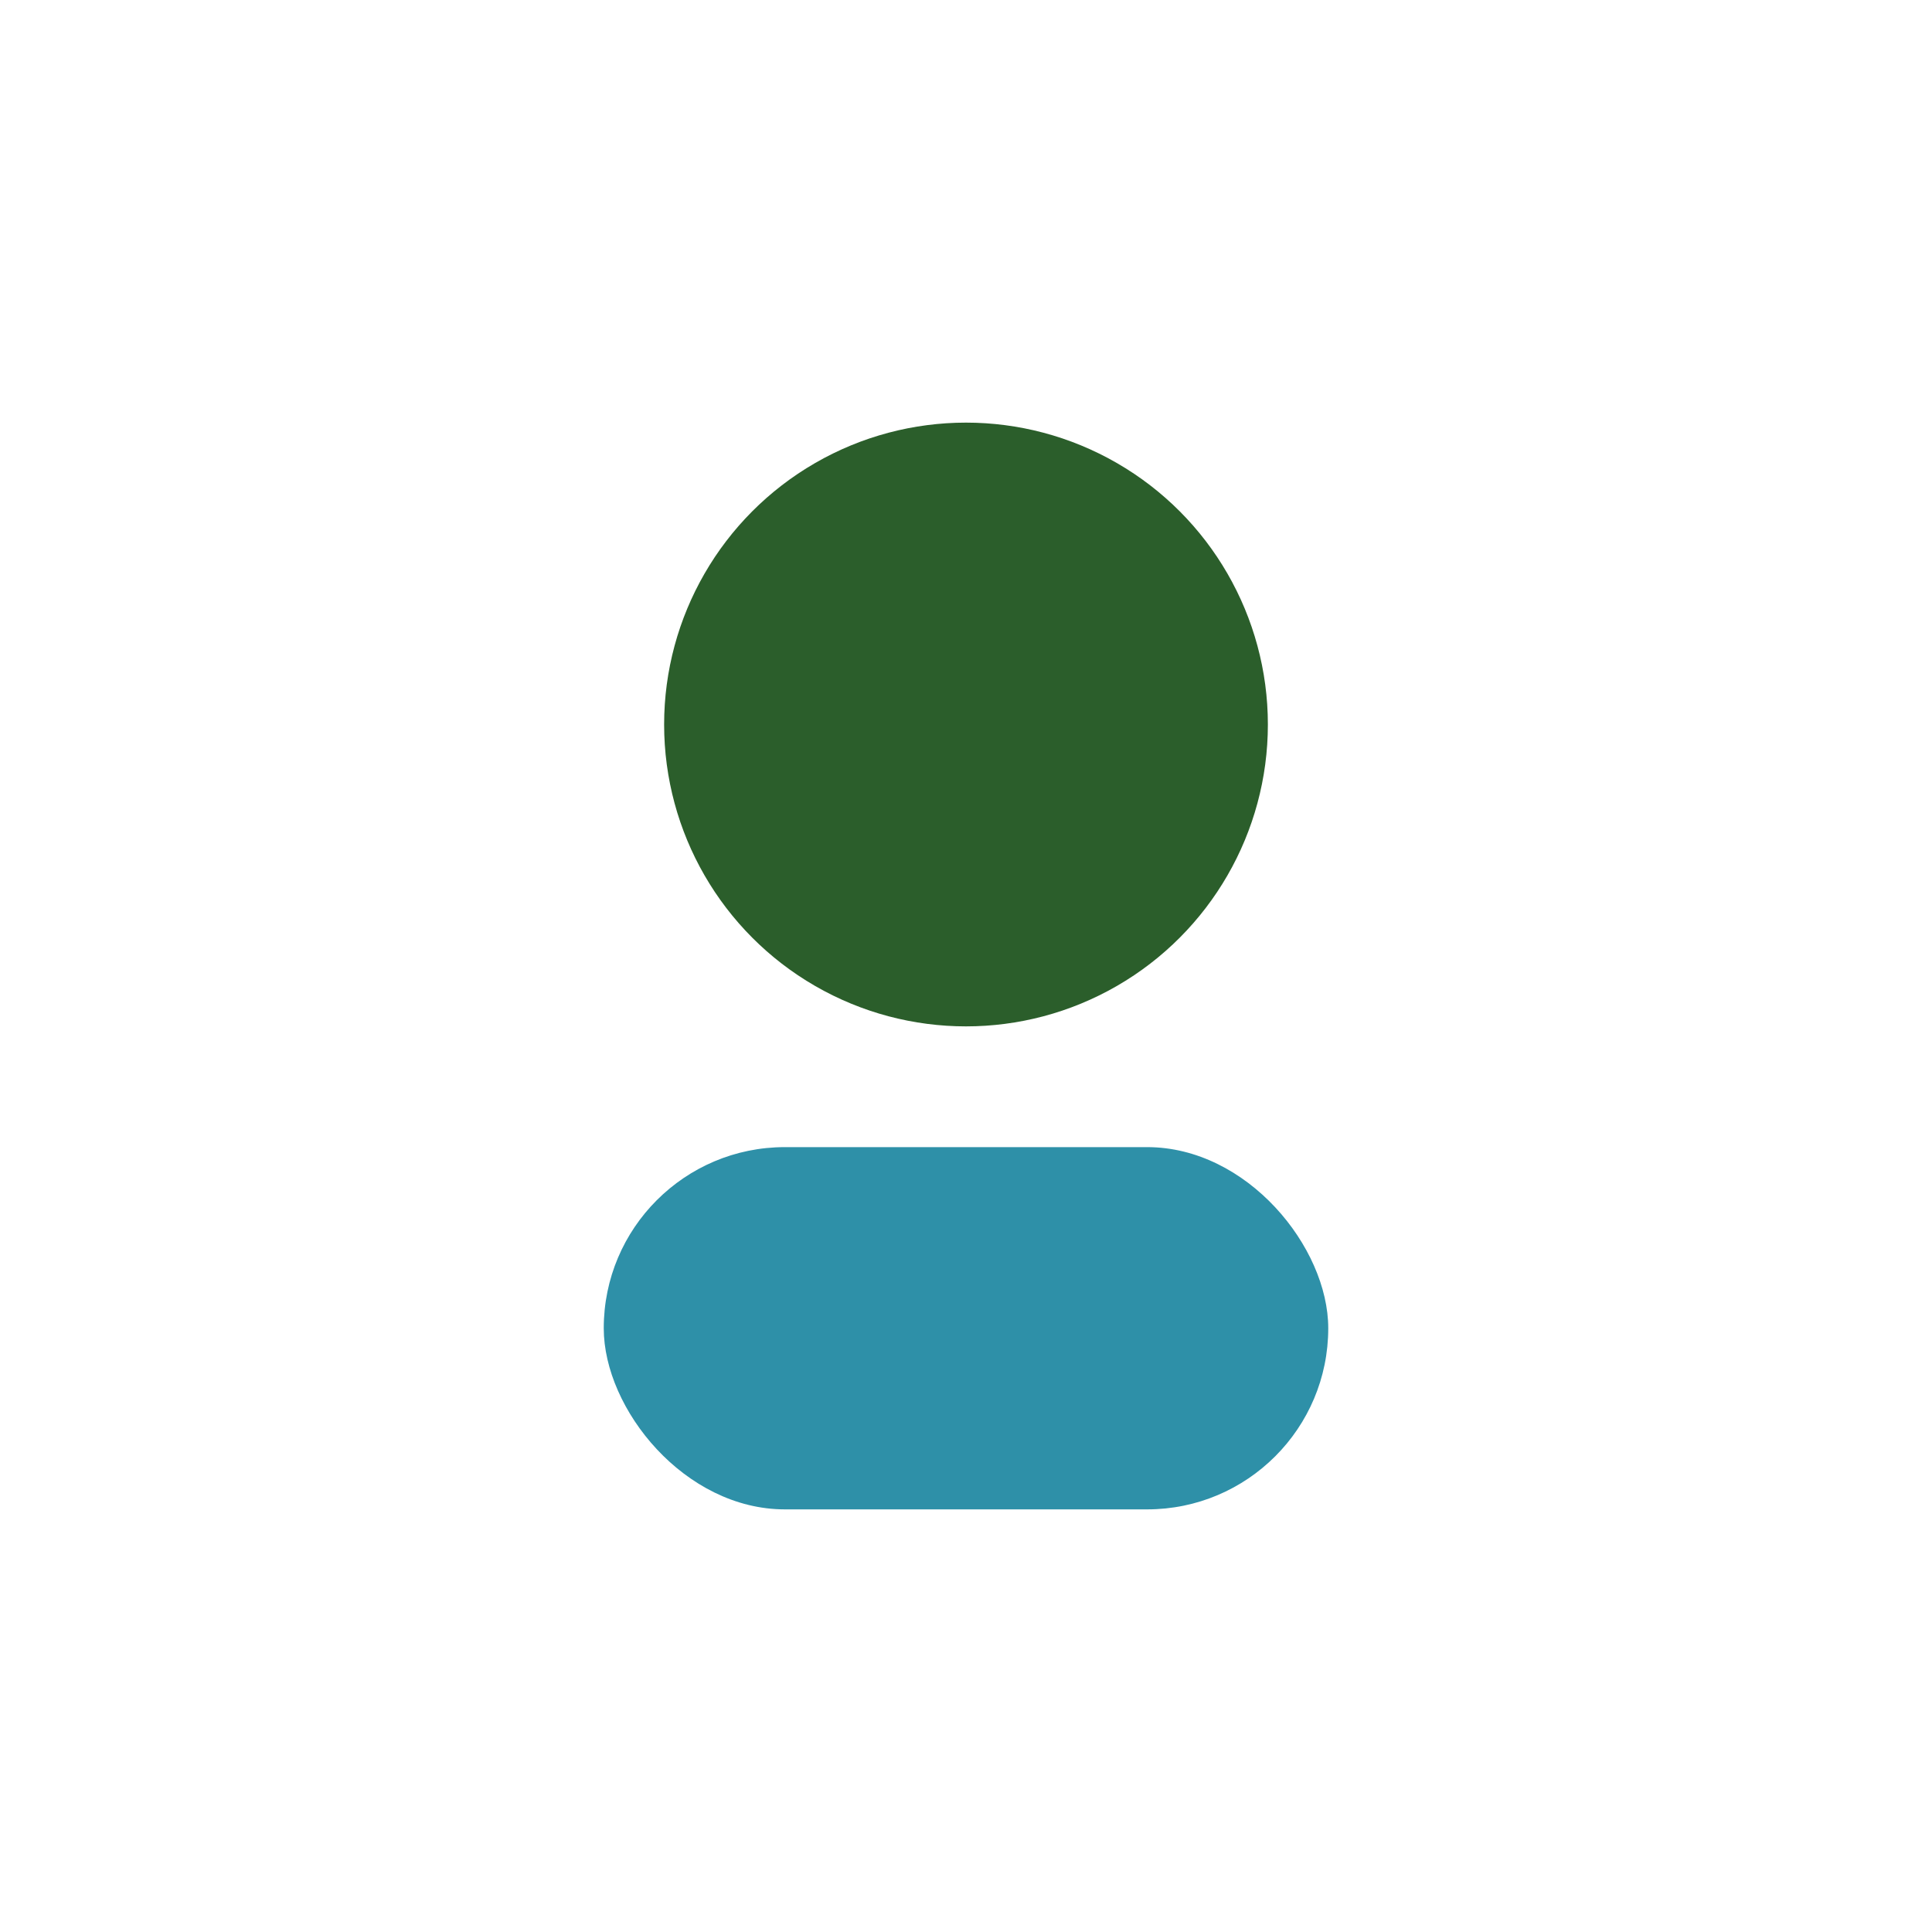 <?xml version="1.0" encoding="UTF-8"?>
<svg xmlns="http://www.w3.org/2000/svg" width="32" height="32" viewBox="0 0 32 32"><circle cx="16" cy="12" r="5" fill="#2B5E2B"/><rect x="10" y="19" width="12" height="6" rx="3" fill="#2E90A8"/></svg>